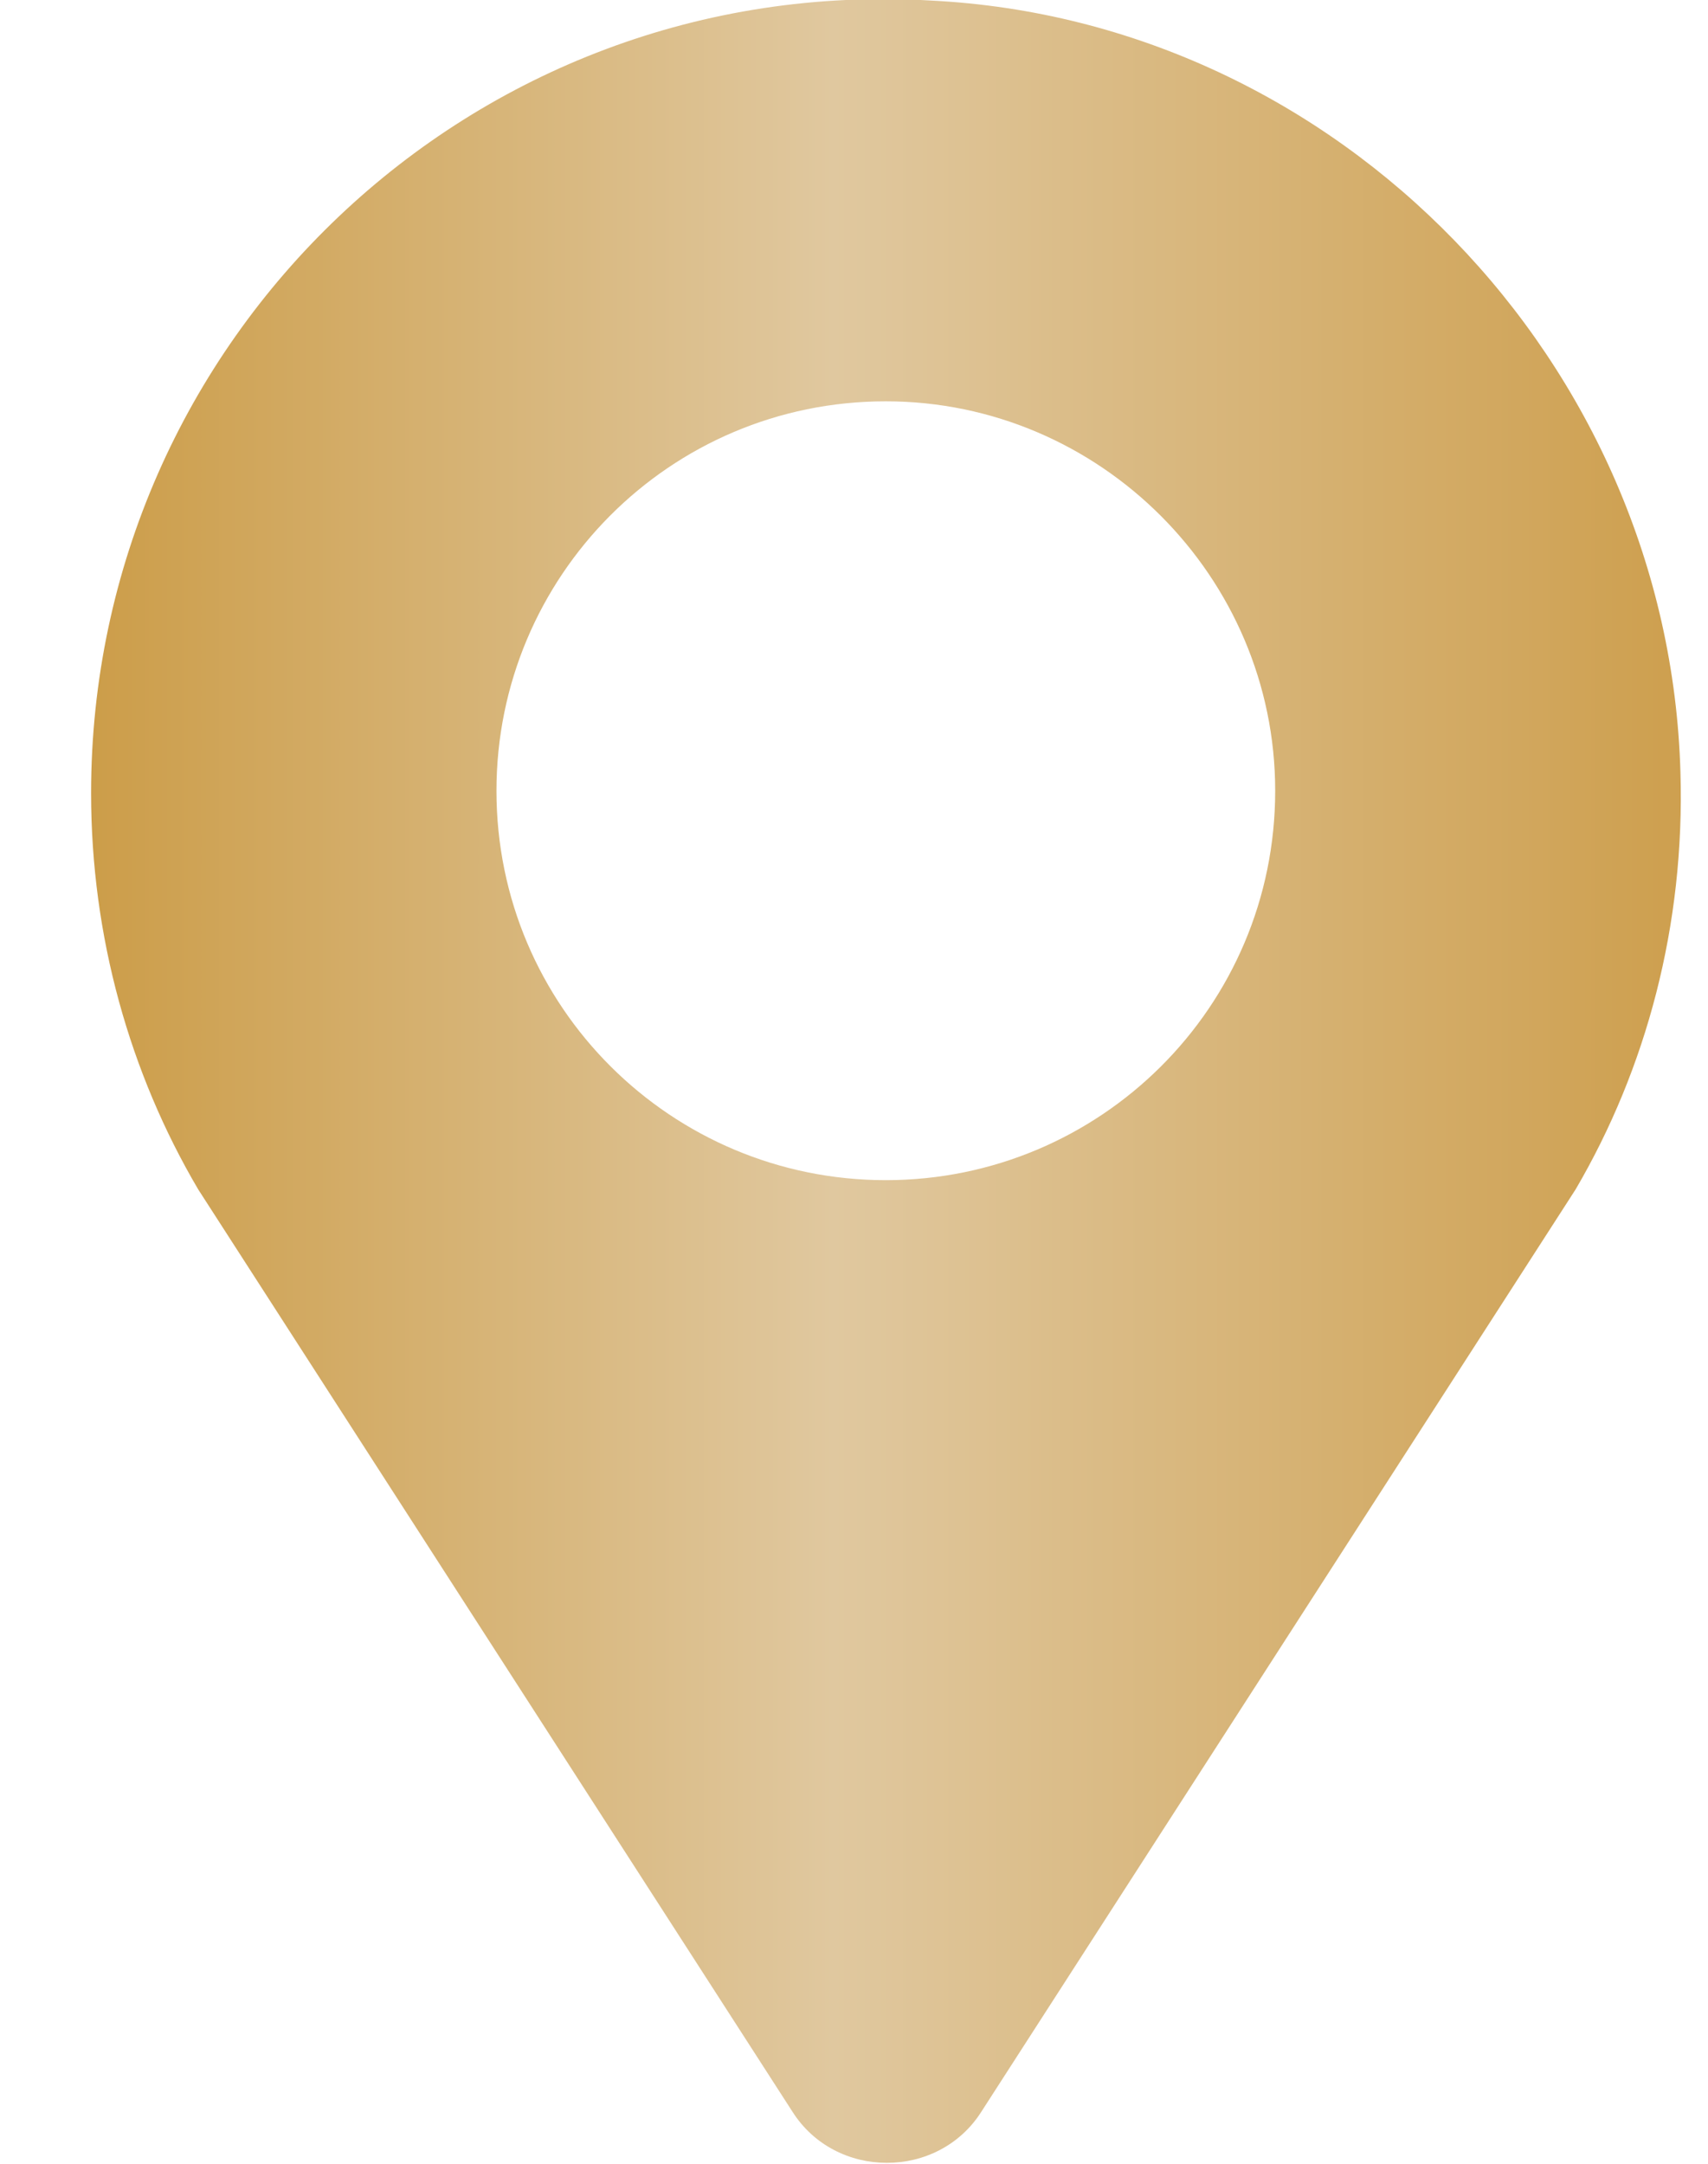 <?xml version="1.0" encoding="UTF-8"?>
<svg width="15px" height="19px" viewBox="0 0 15 19" version="1.1" xmlns="http://www.w3.org/2000/svg" xmlns:xlink="http://www.w3.org/1999/xlink">
    <!-- Generator: Sketch 61.2 (89653) - https://sketch.com -->
    <title>Shape</title>
    <desc>Created with Sketch.</desc>
    <defs>
        <linearGradient x1="98.493%" y1="50%" x2="0%" y2="50%" id="linearGradient-1">
            <stop stop-color="#CEA050" offset="0%"></stop>
            <stop stop-color="#E0C89F" offset="52.671%"></stop>
            <stop stop-color="#CC9D49" offset="100%"></stop>
        </linearGradient>
    </defs>
    <g id="Page-1" stroke="none" stroke-width="1" fill="none" fill-rule="evenodd">
        <g id="Mobile-Homepage-dropdown" transform="translate(-25, -457)" fill="url(#linearGradient-1)" fill-rule="nonzero">
            <g id="Beer-finder" transform="translate(25.8, 437.996)">
                <path d="M7.379,19.009 C3.34,18.769 1.66977543e-13,21.988 1.66977543e-13,25.968 C1.66977543e-13,27.228 0.34,28.428 0.94,29.447 L6.159,37.546 C6.539,38.146 7.439,38.146 7.819,37.546 L13.038,29.447 C13.658,28.388 13.998,27.128 13.958,25.788 C13.858,22.188 10.959,19.189 7.379,19.009 Z M6.979,29.367 C5.099,29.367 3.56,27.848 3.56,25.948 C3.56,24.068 5.079,22.528 6.979,22.528 C8.859,22.528 10.399,24.068 10.399,25.948 C10.399,27.848 8.859,29.367 6.979,29.367 Z" id="Shape"></path>
            </g>
        </g>
    </g>
</svg>